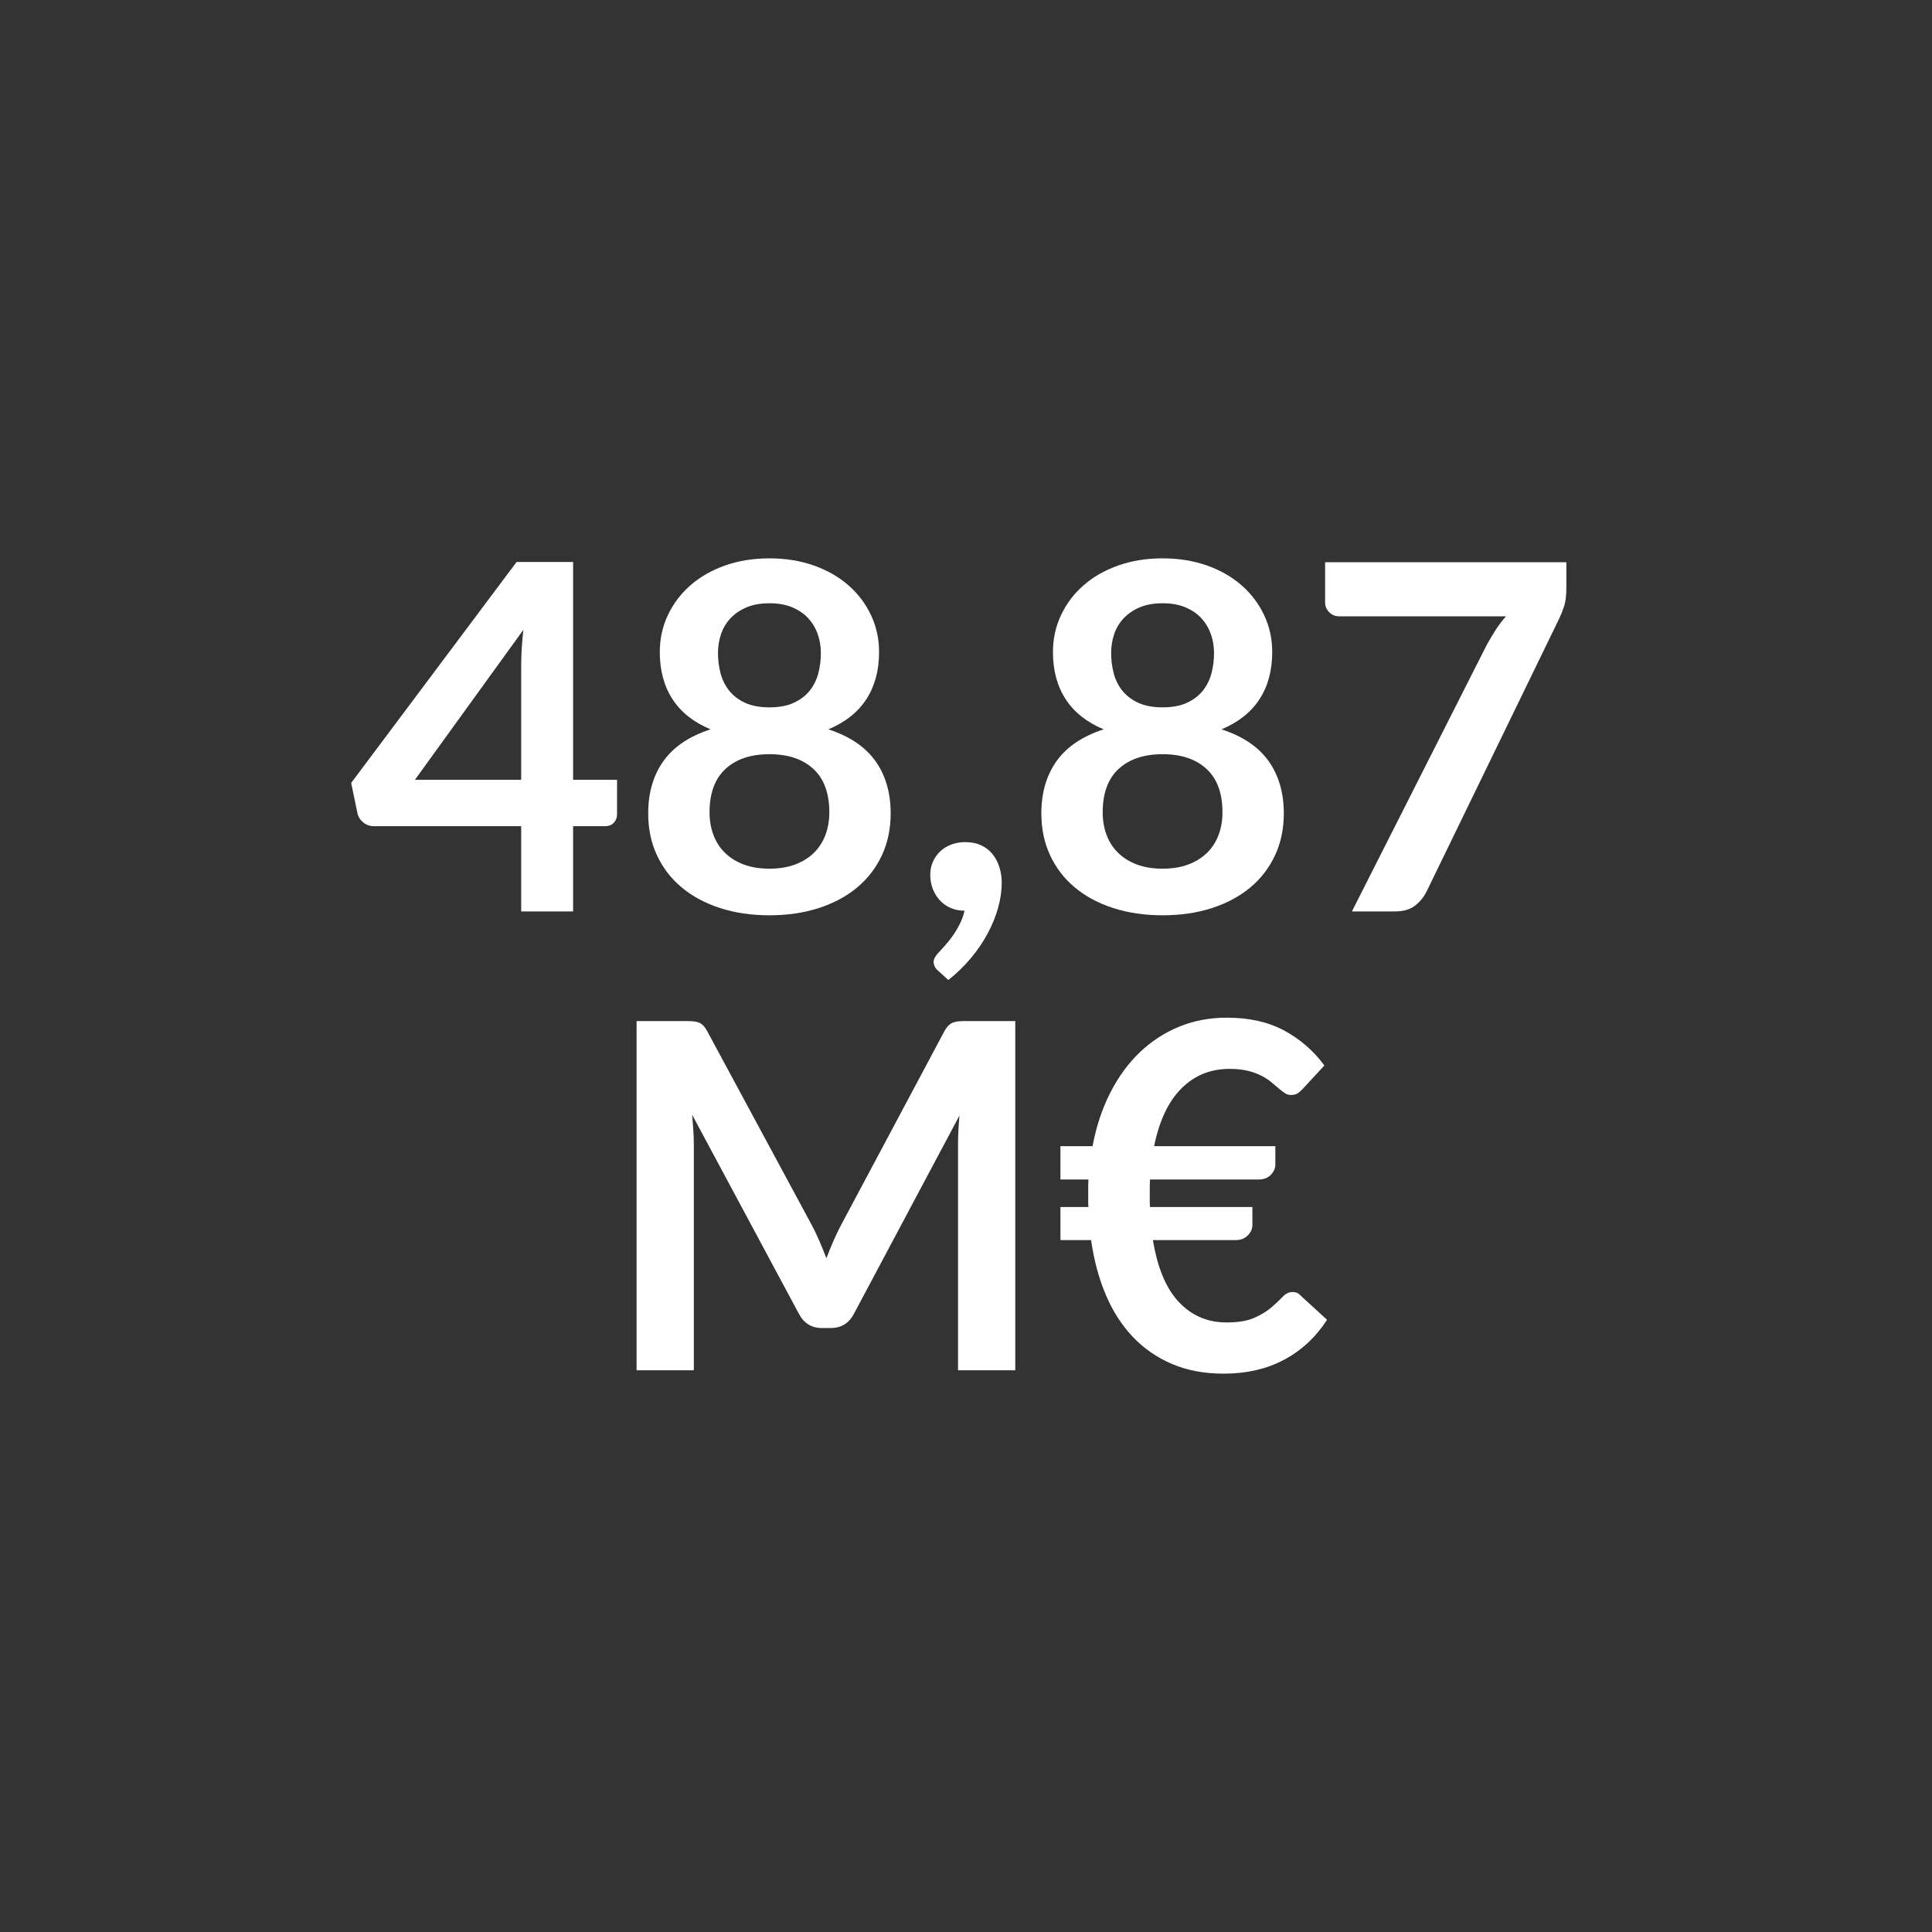 <?xml version="1.0" encoding="utf-8"?>
<!-- Generator: Adobe Illustrator 17.0.0, SVG Export Plug-In . SVG Version: 6.00 Build 0)  -->
<!DOCTYPE svg PUBLIC "-//W3C//DTD SVG 1.1//EN" "http://www.w3.org/Graphics/SVG/1.1/DTD/svg11.dtd">
<svg version="1.1" id="Capa_1" xmlns="http://www.w3.org/2000/svg" xmlns:xlink="http://www.w3.org/1999/xlink" x="0px" y="0px"
	 width="160px" height="160px" viewBox="0 0 160 160" enable-background="new 0 0 160 160" xml:space="preserve">
<rect x="0" y="0" width="160" height="160" fill="#333333" stroke="none"/>
<g>
	<path fill="#FFFFFF" d="M51.102,64.58v2.86c0,0.267-0.087,0.497-0.26,0.69c-0.173,0.193-0.42,0.29-0.74,0.29h-2.64v7.06h-4.3v-7.06
		h-12.2c-0.333,0-0.627-0.103-0.88-0.31c-0.253-0.207-0.414-0.463-0.48-0.77l-0.52-2.5l13.7-18.3h4.68v18.04H51.102z M43.162,64.58
		v-9.46c0-0.893,0.06-1.88,0.18-2.96l-8.98,12.42H43.162z"/>
	<path fill="#FFFFFF" d="M68.601,60.4c1.76,0.574,3.06,1.45,3.9,2.63c0.84,1.18,1.26,2.624,1.26,4.33c0,1.28-0.244,2.44-0.73,3.48
		c-0.487,1.04-1.17,1.927-2.05,2.66c-0.88,0.733-1.937,1.3-3.17,1.7c-1.233,0.4-2.597,0.6-4.09,0.6c-1.494,0-2.857-0.2-4.09-0.6
		c-1.233-0.4-2.29-0.967-3.17-1.7c-0.88-0.733-1.563-1.62-2.05-2.66c-0.487-1.04-0.73-2.2-0.73-3.48c0-1.707,0.42-3.15,1.26-4.33
		c0.84-1.18,2.14-2.056,3.9-2.63c-1.4-0.586-2.45-1.42-3.15-2.5c-0.7-1.08-1.05-2.38-1.05-3.9c0-1.093,0.223-2.113,0.67-3.06
		c0.447-0.946,1.07-1.77,1.87-2.47c0.8-0.7,1.756-1.247,2.87-1.64c1.113-0.393,2.336-0.59,3.67-0.59c1.333,0,2.557,0.197,3.67,0.59
		c1.113,0.394,2.07,0.94,2.87,1.64c0.8,0.7,1.423,1.523,1.87,2.47c0.447,0.947,0.67,1.967,0.67,3.06c0,1.52-0.35,2.82-1.05,3.9
		C71.051,58.98,70.001,59.814,68.601,60.4z M63.721,71.94c0.813,0,1.526-0.117,2.14-0.35c0.613-0.233,1.13-0.557,1.55-0.97
		s0.736-0.907,0.95-1.48c0.213-0.573,0.32-1.193,0.32-1.86c0-1.586-0.44-2.786-1.32-3.6c-0.88-0.813-2.094-1.22-3.64-1.22
		c-1.547,0-2.76,0.407-3.64,1.22s-1.32,2.013-1.32,3.6c0,0.667,0.106,1.287,0.32,1.86s0.53,1.067,0.95,1.48s0.937,0.737,1.55,0.97
		C62.194,71.823,62.908,71.94,63.721,71.94z M63.721,49.96c-0.733,0-1.367,0.113-1.9,0.34c-0.534,0.227-0.977,0.53-1.33,0.91
		c-0.354,0.38-0.614,0.817-0.78,1.31s-0.25,1.013-0.25,1.56c0,0.573,0.07,1.13,0.21,1.67c0.14,0.54,0.377,1.02,0.71,1.44
		c0.333,0.42,0.773,0.757,1.32,1.01c0.546,0.253,1.22,0.38,2.02,0.38c0.8,0,1.473-0.126,2.02-0.38c0.546-0.253,0.986-0.59,1.32-1.01
		c0.333-0.42,0.57-0.9,0.71-1.44s0.21-1.097,0.21-1.67c0-0.547-0.087-1.067-0.26-1.56c-0.173-0.493-0.434-0.93-0.78-1.31
		s-0.787-0.683-1.32-0.91C65.088,50.073,64.454,49.96,63.721,49.96z"/>
	<path fill="#FFFFFF" d="M77.68,80.38c-0.24-0.2-0.36-0.447-0.36-0.74c0-0.107,0.037-0.227,0.11-0.36s0.163-0.253,0.27-0.36
		c0.146-0.16,0.327-0.357,0.54-0.59c0.213-0.233,0.427-0.5,0.64-0.8c0.213-0.3,0.41-0.626,0.59-0.98
		c0.18-0.353,0.317-0.73,0.41-1.13c-0.427,0-0.813-0.077-1.16-0.23s-0.644-0.363-0.89-0.63s-0.44-0.58-0.58-0.94
		c-0.14-0.36-0.21-0.753-0.21-1.18c0-0.373,0.07-0.723,0.21-1.05c0.14-0.327,0.336-0.613,0.59-0.86c0.253-0.247,0.56-0.44,0.92-0.58
		c0.36-0.14,0.753-0.21,1.18-0.21c0.506,0,0.949,0.09,1.33,0.27c0.38,0.18,0.692,0.427,0.939,0.74
		c0.247,0.313,0.434,0.673,0.561,1.08c0.126,0.407,0.189,0.837,0.189,1.29c0,0.64-0.097,1.313-0.29,2.02s-0.477,1.413-0.85,2.12
		c-0.374,0.707-0.837,1.394-1.39,2.06s-1.183,1.28-1.89,1.84L77.68,80.38z"/>
	<path fill="#FFFFFF" d="M101.16,60.4c1.76,0.574,3.06,1.45,3.899,2.63c0.841,1.18,1.261,2.624,1.261,4.33
		c0,1.28-0.244,2.44-0.73,3.48s-1.17,1.927-2.05,2.66c-0.88,0.733-1.937,1.3-3.17,1.7c-1.233,0.4-2.597,0.6-4.09,0.6
		c-1.494,0-2.857-0.2-4.091-0.6c-1.233-0.4-2.289-0.967-3.17-1.7c-0.88-0.733-1.563-1.62-2.05-2.66s-0.729-2.2-0.729-3.48
		c0-1.707,0.42-3.15,1.26-4.33c0.84-1.18,2.14-2.056,3.9-2.63c-1.4-0.586-2.45-1.42-3.15-2.5S87.2,55.52,87.2,54
		c0-1.093,0.223-2.113,0.67-3.06c0.446-0.946,1.069-1.77,1.87-2.47c0.8-0.7,1.756-1.247,2.87-1.64c1.112-0.393,2.336-0.59,3.67-0.59
		c1.333,0,2.557,0.197,3.67,0.59c1.113,0.394,2.069,0.94,2.87,1.64c0.8,0.7,1.423,1.523,1.869,2.47
		c0.447,0.947,0.671,1.967,0.671,3.06c0,1.52-0.351,2.82-1.051,3.9C103.61,58.98,102.56,59.814,101.16,60.4z M96.28,71.94
		c0.812,0,1.526-0.117,2.14-0.35c0.613-0.233,1.13-0.557,1.55-0.97s0.736-0.907,0.95-1.48c0.213-0.573,0.32-1.193,0.32-1.86
		c0-1.586-0.44-2.786-1.32-3.6s-2.094-1.22-3.64-1.22c-1.547,0-2.761,0.407-3.641,1.22s-1.319,2.013-1.319,3.6
		c0,0.667,0.106,1.287,0.319,1.86c0.214,0.573,0.53,1.067,0.95,1.48s0.937,0.737,1.55,0.97C94.753,71.823,95.467,71.94,96.28,71.94z
		 M96.28,49.96c-0.733,0-1.367,0.113-1.9,0.34c-0.533,0.227-0.977,0.53-1.33,0.91s-0.613,0.817-0.78,1.31
		c-0.166,0.493-0.25,1.013-0.25,1.56c0,0.573,0.07,1.13,0.21,1.67c0.141,0.54,0.377,1.02,0.71,1.44
		c0.334,0.42,0.773,0.757,1.32,1.01s1.22,0.38,2.021,0.38c0.8,0,1.473-0.126,2.02-0.38s0.986-0.59,1.32-1.01
		c0.333-0.42,0.569-0.9,0.71-1.44c0.14-0.54,0.21-1.097,0.21-1.67c0-0.547-0.087-1.067-0.26-1.56c-0.174-0.493-0.434-0.93-0.78-1.31
		s-0.787-0.683-1.32-0.91C97.646,50.073,97.013,49.96,96.28,49.96z"/>
	<path fill="#FFFFFF" d="M129.72,46.56v2.14c0,0.64-0.067,1.157-0.2,1.55c-0.134,0.394-0.267,0.724-0.399,0.99L118.159,73.8
		c-0.227,0.467-0.547,0.864-0.96,1.19c-0.413,0.327-0.967,0.49-1.659,0.49h-3.58l11.18-22.1c0.253-0.453,0.503-0.87,0.75-1.25
		c0.246-0.38,0.523-0.743,0.83-1.09h-13.84c-0.307,0-0.573-0.113-0.8-0.34c-0.228-0.227-0.341-0.493-0.341-0.8v-3.34H129.72z"/>
	<path fill="#FFFFFF" d="M84.08,84.56v28.92h-4.74V94.8c0-0.747,0.04-1.553,0.12-2.42l-8.74,16.42c-0.414,0.787-1.047,1.18-1.9,1.18
		h-0.76c-0.854,0-1.487-0.393-1.9-1.18l-8.84-16.48c0.04,0.44,0.073,0.874,0.1,1.3s0.04,0.82,0.04,1.18v18.68h-4.74V84.56h4.06
		c0.24,0,0.447,0.007,0.62,0.02s0.33,0.047,0.47,0.1c0.14,0.053,0.267,0.14,0.38,0.26s0.223,0.28,0.33,0.48l8.66,16.06
		c0.227,0.427,0.437,0.867,0.63,1.32c0.193,0.454,0.383,0.92,0.57,1.4c0.187-0.493,0.38-0.97,0.58-1.43s0.413-0.903,0.64-1.33
		l8.54-16.02c0.106-0.2,0.22-0.36,0.34-0.48s0.25-0.207,0.39-0.26c0.14-0.053,0.296-0.087,0.47-0.1s0.38-0.02,0.62-0.02H84.08z"/>
	<path fill="#FFFFFF" d="M87.82,94.92h2.66c0.306-1.626,0.793-3.097,1.46-4.41c0.666-1.313,1.479-2.43,2.439-3.35
		c0.96-0.92,2.047-1.63,3.26-2.13c1.214-0.5,2.533-0.75,3.96-0.75c1.854,0,3.44,0.357,4.761,1.07
		c1.319,0.713,2.426,1.677,3.319,2.89l-1.739,1.88c-0.134,0.147-0.273,0.277-0.42,0.39c-0.147,0.114-0.354,0.17-0.62,0.17
		c-0.188,0-0.357-0.053-0.511-0.16c-0.153-0.106-0.323-0.24-0.51-0.4c-0.187-0.16-0.394-0.333-0.62-0.52s-0.497-0.36-0.81-0.52
		c-0.313-0.16-0.684-0.293-1.11-0.4c-0.427-0.107-0.934-0.16-1.52-0.16c-1.573,0-2.9,0.54-3.98,1.62s-1.833,2.673-2.26,4.78h10.04
		v1.52c0,0.307-0.123,0.59-0.37,0.85c-0.247,0.26-0.583,0.39-1.01,0.39h-9c-0.014,0.227-0.021,0.45-0.021,0.67
		c0,0.22,0,0.443,0,0.67c0,0.16,0,0.32,0,0.48s0.007,0.313,0.021,0.46h8.479v1.5c0,0.307-0.127,0.59-0.38,0.85
		c-0.253,0.26-0.587,0.39-1,0.39H95.48c0.373,2.293,1.09,4.003,2.149,5.13c1.061,1.127,2.377,1.69,3.95,1.69
		c0.96,0,1.729-0.13,2.31-0.39c0.58-0.26,1.054-0.55,1.42-0.87c0.367-0.32,0.674-0.61,0.921-0.87c0.246-0.26,0.517-0.39,0.81-0.39
		c0.146,0,0.273,0.023,0.38,0.07c0.106,0.047,0.22,0.137,0.34,0.27l2.141,1.96c-0.934,1.44-2.12,2.543-3.561,3.31
		c-1.439,0.767-3.113,1.15-5.02,1.15c-1.573,0-2.983-0.263-4.23-0.79c-1.247-0.527-2.33-1.27-3.25-2.23
		c-0.92-0.96-1.67-2.12-2.25-3.48c-0.58-1.36-0.99-2.88-1.229-4.56h-2.54v-2.74h2.319c-0.013-0.146-0.02-0.3-0.02-0.46
		s0-0.32,0-0.48c0-0.227,0-0.45,0-0.67c0-0.22,0.007-0.443,0.02-0.67H87.82V94.92z"/>
</g>
</svg>
